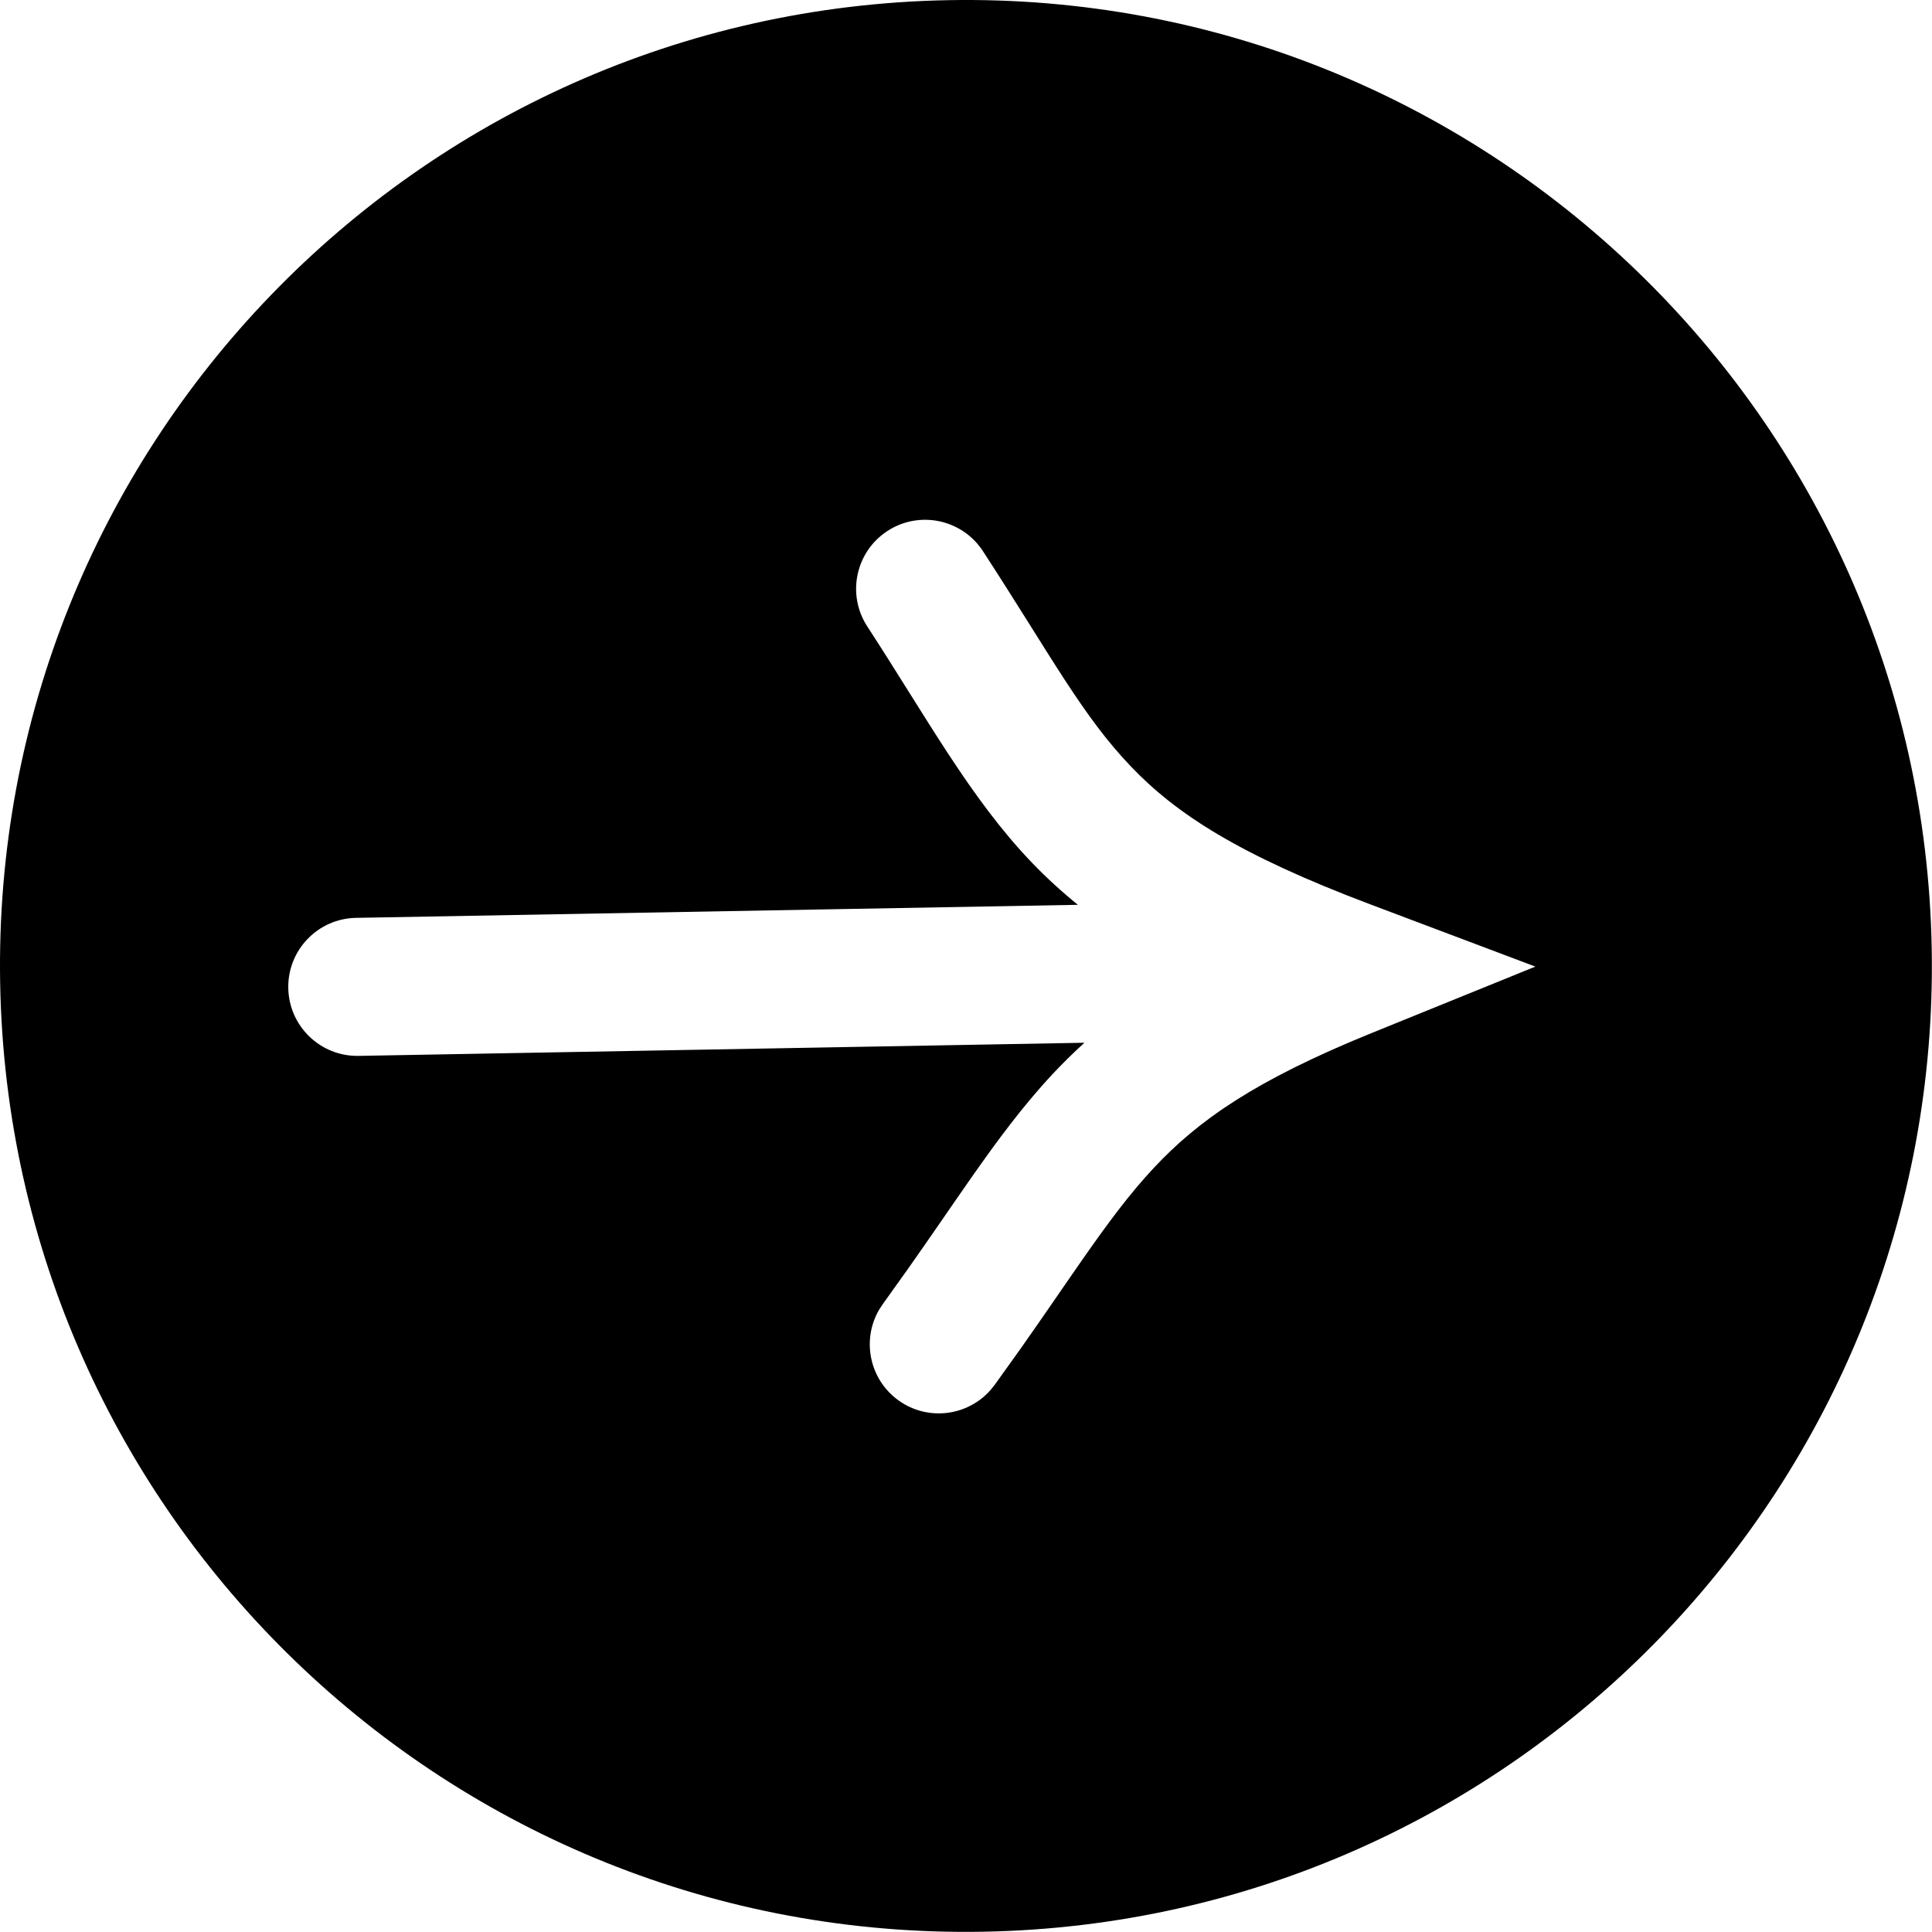 <?xml version="1.0" encoding="UTF-8"?> <svg xmlns="http://www.w3.org/2000/svg" width="61" height="61" viewBox="0 0 61 61" fill="none"><path d="M0.005 31.05C-0.3 14.209 13.106 0.31 29.947 0.005C46.787 -0.3 60.687 13.105 60.991 29.946C61.296 46.787 47.891 60.686 31.05 60.991C14.209 61.296 0.31 47.89 0.005 31.05ZM9.102 31.198C9.124 32.401 10.117 33.359 11.319 33.338L34.239 32.923C33.893 33.238 33.562 33.562 33.244 33.902C32.296 34.916 31.488 36.013 30.666 37.186C30.034 38.089 29.406 39.017 28.664 40.068L27.88 41.165L27.758 41.35C27.201 42.304 27.447 43.544 28.359 44.208C29.27 44.872 30.525 44.725 31.262 43.902L31.403 43.728L32.216 42.593C32.991 41.495 33.655 40.512 34.235 39.684C35.029 38.55 35.695 37.66 36.427 36.878C37.826 35.381 39.616 34.114 43.319 32.612L48.477 30.519L43.268 28.555C39.105 26.985 37.136 25.693 35.717 24.211C34.17 22.596 33.208 20.744 31.035 17.402C30.379 16.394 29.029 16.108 28.021 16.764C27.013 17.419 26.727 18.769 27.382 19.777C29.278 22.692 30.646 25.216 32.569 27.224C33.023 27.698 33.507 28.142 34.032 28.568L11.24 28.98C10.038 29.002 9.08 29.995 9.102 31.198Z" fill="black"></path></svg> 